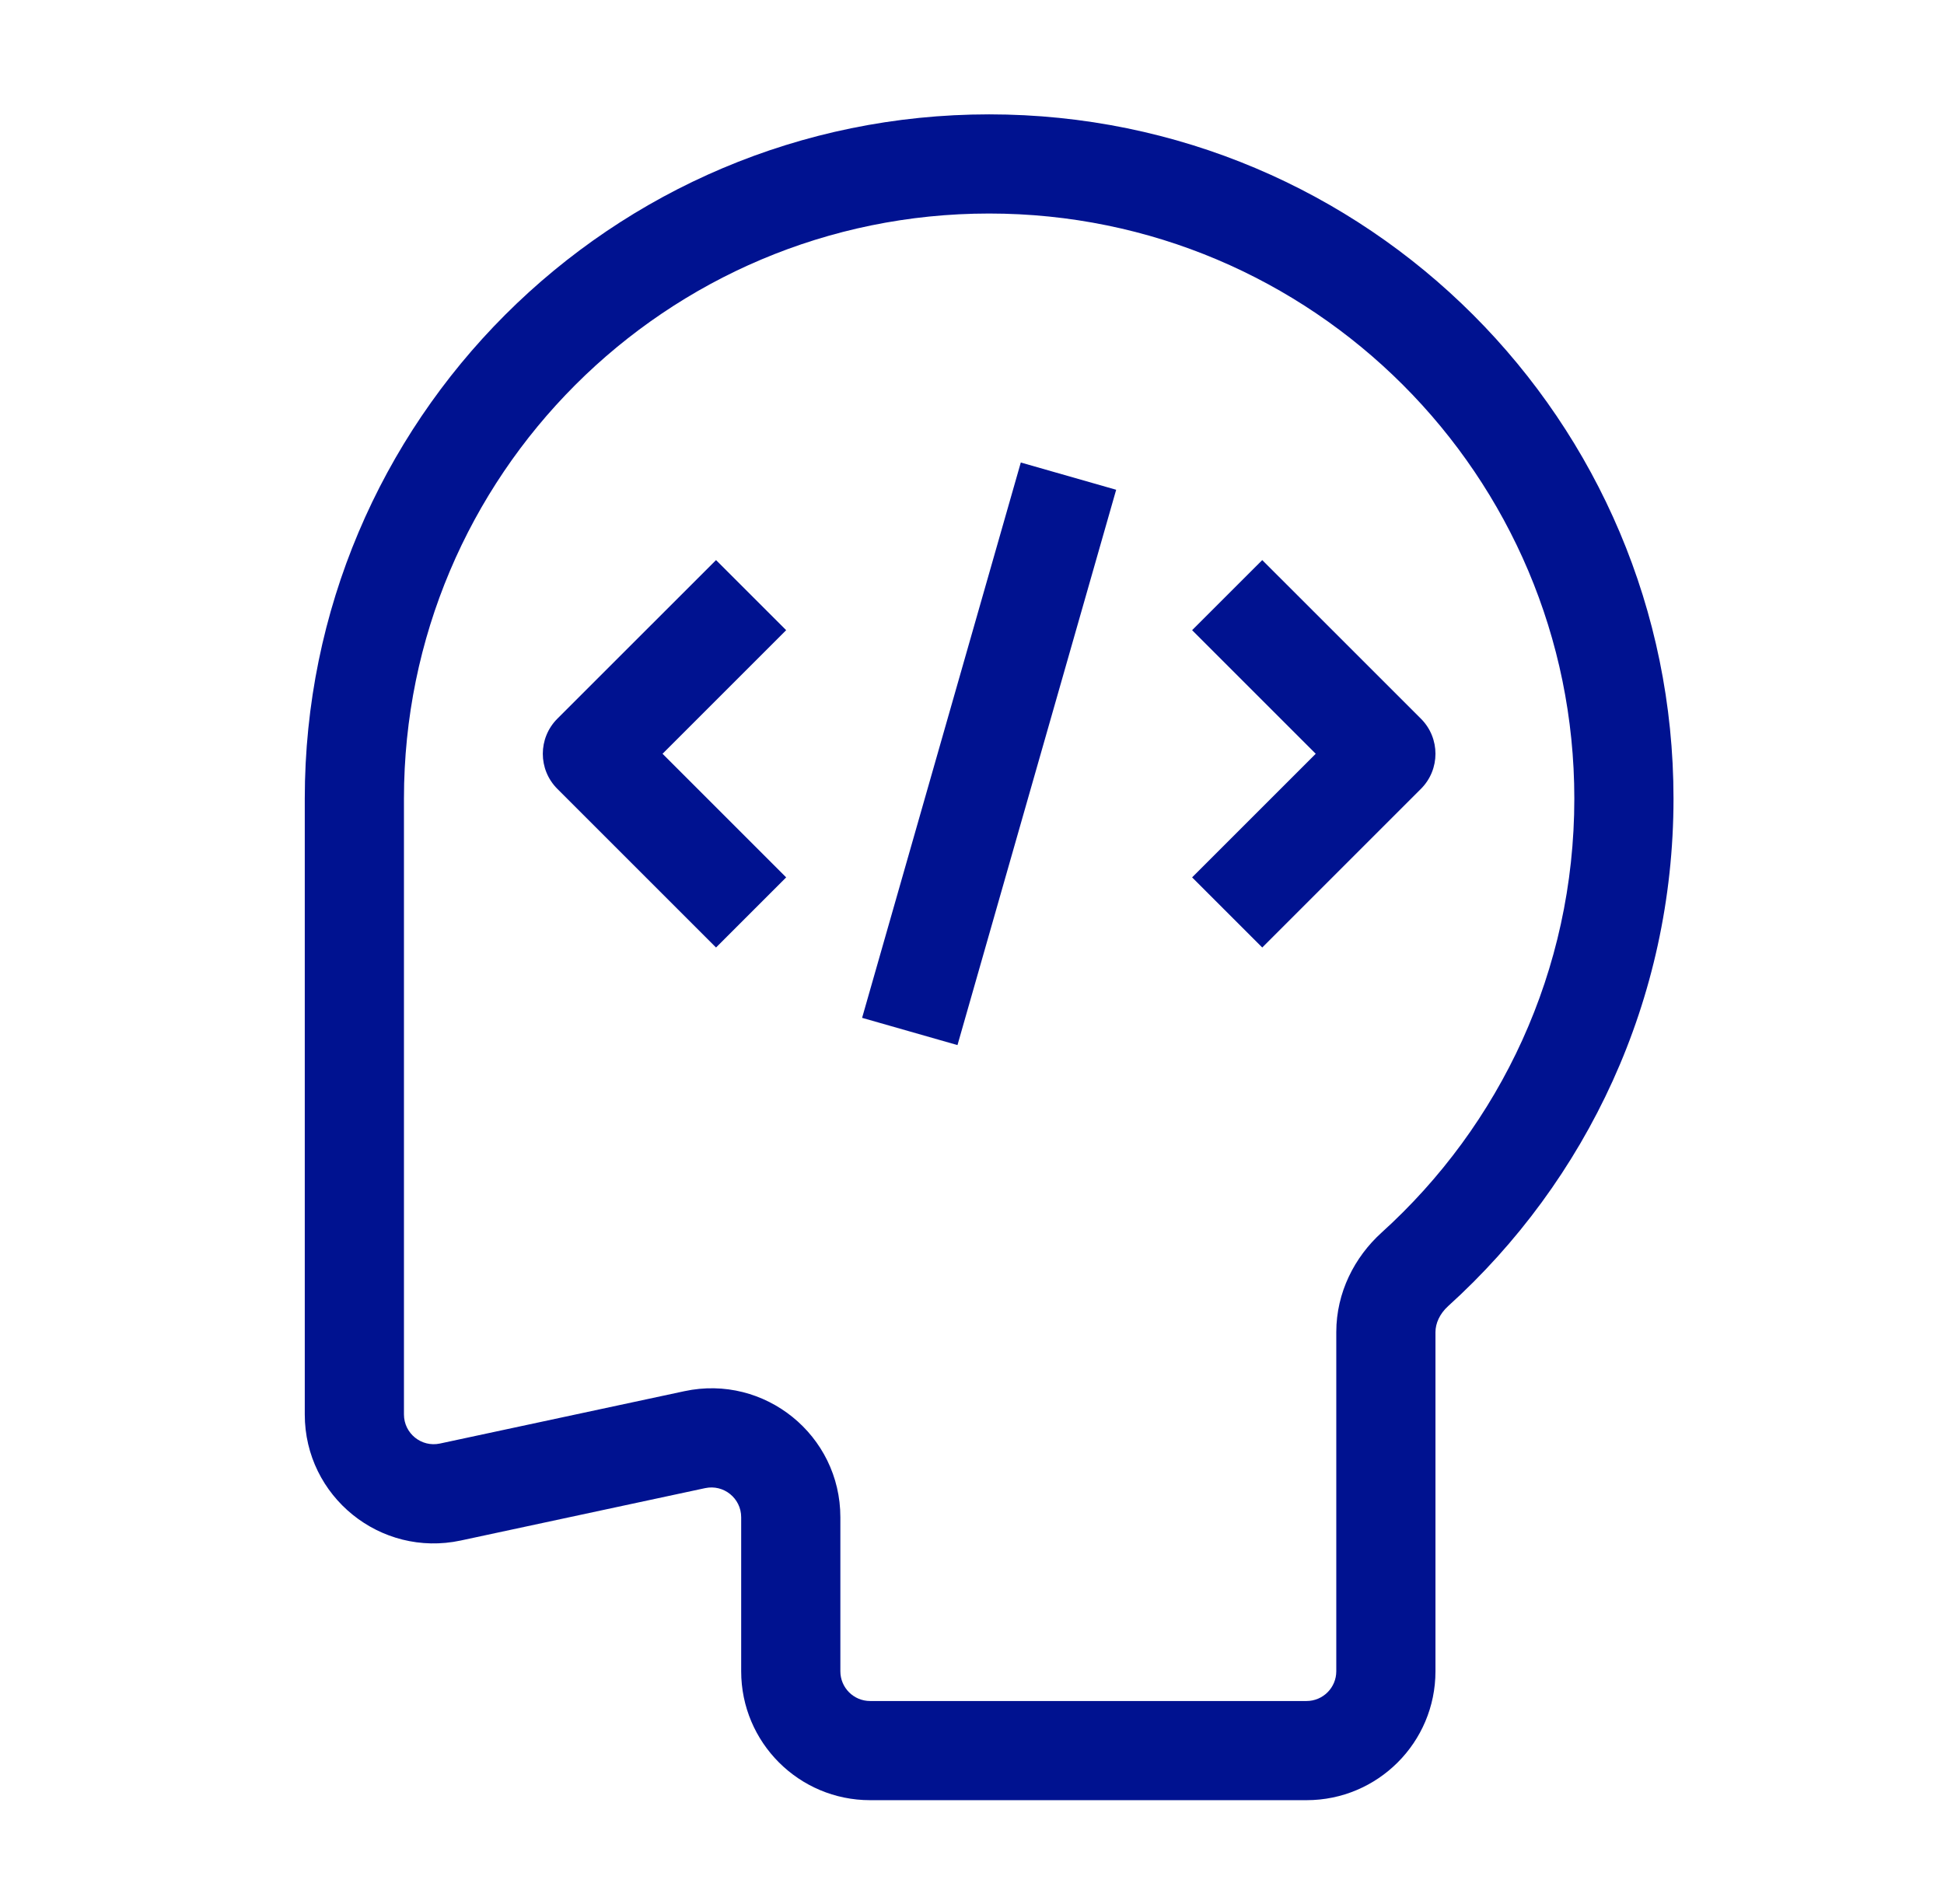 <svg width="49" height="48" viewBox="0 0 49 48" fill="none" xmlns="http://www.w3.org/2000/svg">
<path d="M11.351 37.614L11.613 38.837H11.613L11.351 37.614ZM17.513 36.294L17.251 35.072L17.513 36.294ZM35.662 32.001L36.501 32.928L35.662 32.001ZM14.932 19.003L14.048 18.119C13.56 18.608 13.56 19.399 14.048 19.887L14.932 19.003ZM34.932 19.003L35.816 19.887C36.304 19.399 36.304 18.608 35.816 18.119L34.932 19.003ZM36.501 32.928C39.988 29.773 42.182 25.208 42.182 20.133H39.682C39.682 24.473 37.809 28.373 34.824 31.074L36.501 32.928ZM42.182 20.133C42.182 10.606 34.459 2.883 24.932 2.883V5.383C33.078 5.383 39.682 11.987 39.682 20.133H42.182ZM24.932 2.883C15.405 2.883 7.682 10.606 7.682 20.133H10.182C10.182 11.987 16.785 5.383 24.932 5.383V2.883ZM7.682 20.133V35.659H10.182V20.133H7.682ZM11.613 38.837L17.774 37.516L17.251 35.072L11.089 36.392L11.613 38.837ZM21.182 42.133V38.25H18.682V42.133H21.182ZM32.932 42.883H21.932V45.383H32.932V42.883ZM33.682 33.584V42.133H36.182V33.584H33.682ZM32.932 45.383C34.727 45.383 36.182 43.928 36.182 42.133H33.682C33.682 42.547 33.346 42.883 32.932 42.883V45.383ZM18.682 42.133C18.682 43.928 20.137 45.383 21.932 45.383V42.883C21.517 42.883 21.182 42.547 21.182 42.133H18.682ZM7.682 35.659C7.682 37.728 9.589 39.27 11.613 38.837L11.089 36.392C10.622 36.492 10.182 36.136 10.182 35.659H7.682ZM17.774 37.516C18.241 37.416 18.682 37.772 18.682 38.25H21.182C21.182 36.181 19.274 34.638 17.251 35.072L17.774 37.516ZM34.824 31.074C34.142 31.691 33.682 32.585 33.682 33.584H36.182C36.182 33.369 36.283 33.126 36.501 32.928L34.824 31.074ZM18.048 14.12L14.048 18.119L15.816 19.887L19.816 15.887L18.048 14.12ZM14.048 19.887L18.048 23.887L19.816 22.119L15.816 18.119L14.048 19.887ZM30.048 15.887L34.048 19.887L35.816 18.119L31.816 14.12L30.048 15.887ZM34.048 18.119L30.048 22.119L31.816 23.887L35.816 19.887L34.048 18.119ZM25.73 11.66L21.73 25.66L24.134 26.347L28.134 12.347L25.73 11.66Z" fill="#001290"/>
</svg>
